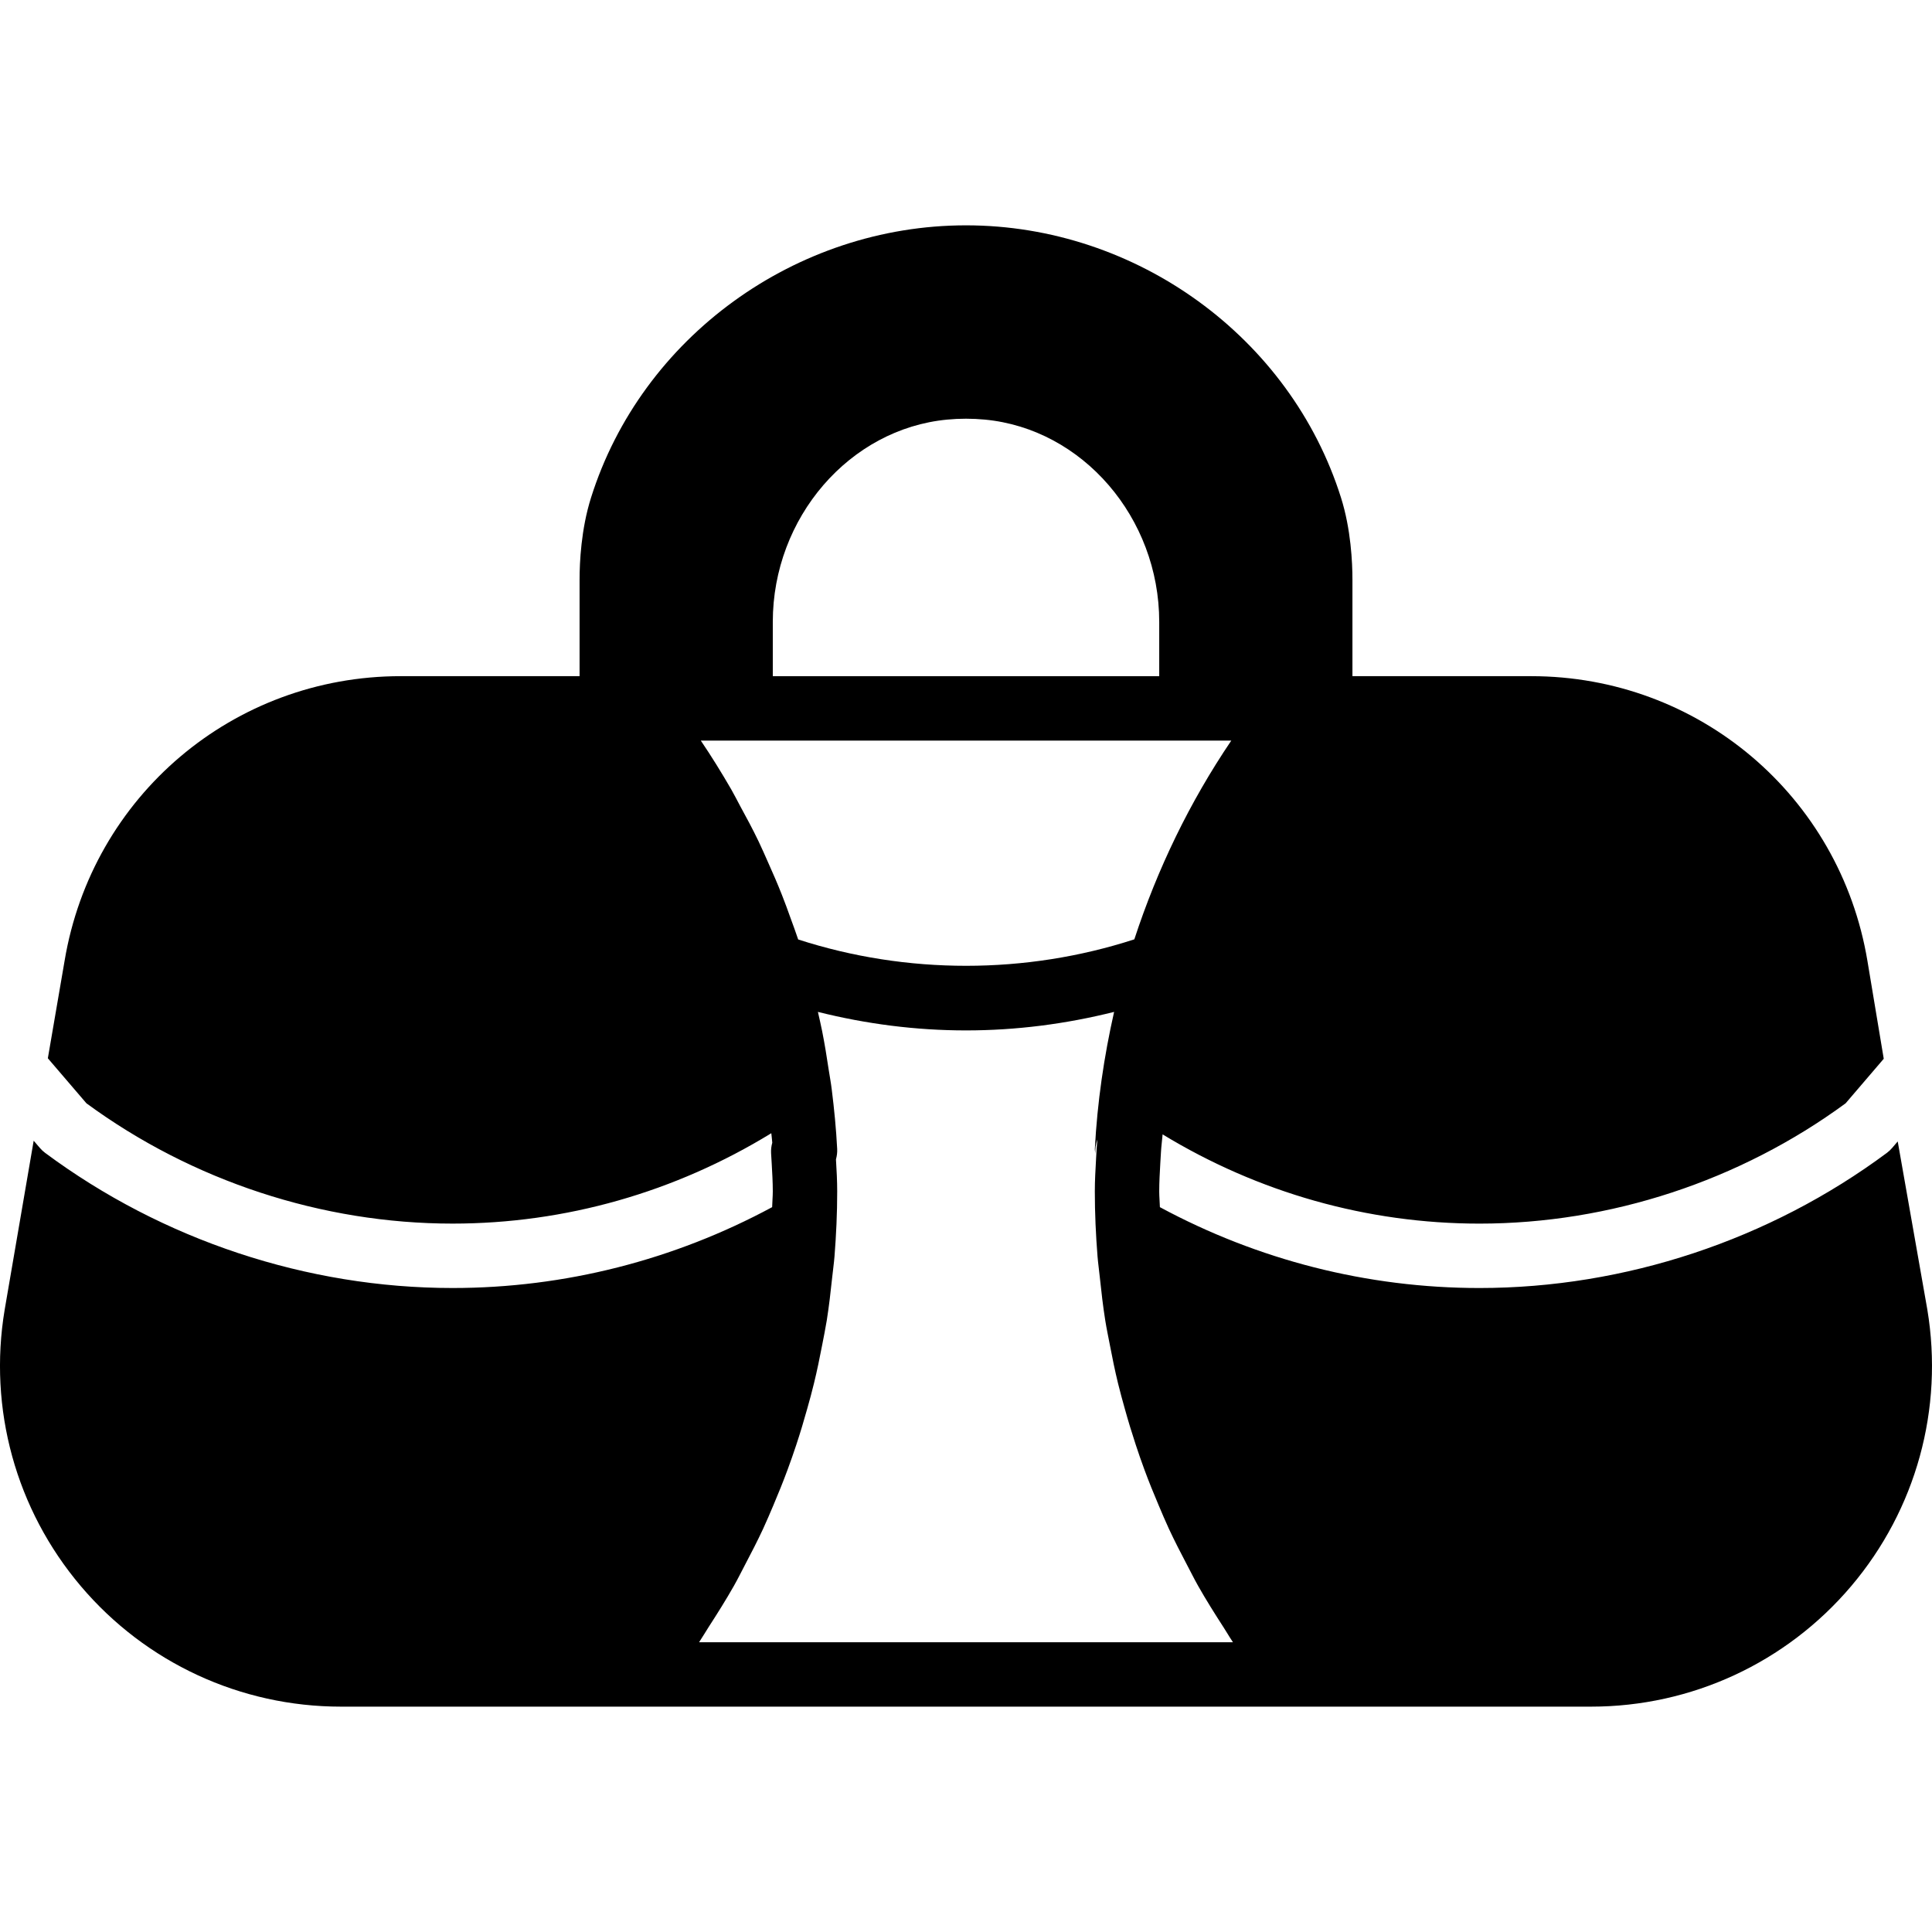 <?xml version="1.0" encoding="iso-8859-1"?>
<!-- Uploaded to: SVG Repo, www.svgrepo.com, Generator: SVG Repo Mixer Tools -->
<svg fill="#000000" height="800px" width="800px" version="1.1" id="Layer_1" xmlns="http://www.w3.org/2000/svg" xmlns:xlink="http://www.w3.org/1999/xlink" 
	 viewBox="0 0 511.962 511.962" xml:space="preserve">
<g>
	<g>
		<path d="M510.72,346.997l-7.842-44.527l-1.485,1.732c-0.41,0.486-0.879,0.922-1.382,1.297
			c-31.087,23.1-69.427,35.814-107.964,35.814c-29.713,0-58.692-7.415-84.685-21.427c-0.034-1.391-0.179-2.765-0.179-4.173
			c0-2.534,0.154-5.035,0.29-7.535l0.171-2.867c0.085-1.579,0.307-3.132,0.435-4.71c25.361,15.428,54.238,23.646,83.968,23.646
			c34.577,0,68.992-11.315,97.024-31.88l10.103-11.802l-4.318-25.899c-7.279-43.742-44.749-75.486-89.088-75.486h-47.386v-25.6
			c0-4.506-0.393-13.329-3.021-21.675c-13.372-42.505-54.229-72.192-99.379-72.192c-45.15,0-86.007,29.688-99.371,72.183
			c-2.637,8.354-3.029,17.178-3.029,21.683v25.6h-47.386c-44.331,0-81.801,31.744-89.088,75.477l-4.429,25.779l10.223,11.93
			c28.023,20.565,62.438,31.88,97.016,31.88c29.918,0,58.982-8.328,84.471-23.953c0.068,0.845,0.205,1.673,0.256,2.517
			c-0.247,0.888-0.367,1.826-0.316,2.773l0.162,2.697c0.137,2.466,0.29,4.932,0.29,7.432c0,1.408-0.145,2.782-0.171,4.173
			c-26.01,14.012-54.98,21.427-84.693,21.427c-38.537,0-76.877-12.715-107.964-35.814c-0.503-0.375-0.973-0.811-1.382-1.297
			l-1.647-1.92l-7.689,44.791c-4.378,26.24,2.978,52.932,20.173,73.233c17.195,20.301,42.317,31.94,68.924,31.94h78.003h175.3
			h77.995c26.607,0,51.729-11.639,68.924-31.94C507.751,400.006,515.106,373.314,510.72,346.997z M204.783,164.802
			c0-27.614,20.318-51.174,46.242-53.615c3.294-0.316,6.639-0.307,9.916,0c25.924,2.441,46.242,26.001,46.242,53.615v14.379h-102.4
			V164.802z M203.52,228.486c-0.836-1.869-1.647-3.755-2.534-5.598c-1.519-3.157-3.174-6.246-4.864-9.327
			c-0.794-1.468-1.527-2.953-2.364-4.403c-2.534-4.378-5.197-8.695-8.055-12.911h10.547h119.467h10.564
			c-11.068,16.341-19.601,34.057-25.694,52.668c-28.783,9.344-60.288,9.353-89.079,0.034c-0.64-1.946-1.365-3.849-2.057-5.769
			c-0.725-2.031-1.459-4.053-2.253-6.05C206.055,234.212,204.8,231.345,203.52,228.486z M185.25,435.181
			c0.102-0.145,0.179-0.299,0.273-0.435c0.785-1.161,1.459-2.364,2.219-3.533c2.338-3.618,4.634-7.262,6.741-10.982
			c1.033-1.826,1.954-3.695,2.918-5.53c1.673-3.166,3.311-6.349,4.813-9.574c0.964-2.065,1.826-4.156,2.722-6.238
			c1.323-3.123,2.594-6.255,3.763-9.429c0.811-2.176,1.57-4.378,2.304-6.579c1.05-3.183,2.022-6.4,2.918-9.634
			c0.631-2.227,1.237-4.437,1.775-6.682c0.828-3.371,1.519-6.758,2.176-10.172c0.41-2.159,0.862-4.309,1.212-6.485
			c0.597-3.763,1.033-7.56,1.434-11.383c0.196-1.86,0.461-3.703,0.614-5.572c0.452-5.7,0.717-11.443,0.717-17.237
			c0-2.842-0.154-5.641-0.324-8.431v-0.077c0.247-0.896,0.367-1.835,0.316-2.79c-0.273-5.282-0.785-10.513-1.434-15.701
			c-0.213-1.766-0.538-3.499-0.811-5.248c-0.512-3.422-1.058-6.827-1.732-10.206c-0.341-1.715-0.742-3.413-1.126-5.12
			c12.809,3.208,25.941,4.907,39.245,4.907c13.303,0,26.436-1.698,39.245-4.907c-2.679,11.827-4.454,23.927-5.103,36.275
			c-0.026,0.444,0.111,0.879,0.171,1.323c-0.145-1.289,0.077-2.569,0.512-3.814c-0.06,0.828-0.171,1.655-0.213,2.492v0.008
			l-0.145,2.543c0-0.017-0.009-0.026-0.017-0.043c0.009,0.043,0.009,0.077,0.017,0.119l-0.009,0.137
			c-0.162,2.833-0.324,5.666-0.324,8.533c0,5.786,0.265,11.529,0.717,17.229c0.154,1.877,0.427,3.738,0.614,5.606
			c0.401,3.806,0.836,7.603,1.434,11.358c0.35,2.185,0.802,4.326,1.22,6.494c0.649,3.405,1.34,6.793,2.159,10.155
			c0.546,2.244,1.161,4.463,1.784,6.69c0.896,3.234,1.877,6.451,2.927,9.634c0.725,2.202,1.485,4.403,2.295,6.588
			c1.169,3.174,2.441,6.298,3.763,9.412c0.887,2.091,1.766,4.181,2.722,6.246c1.502,3.226,3.14,6.4,4.804,9.566
			c0.981,1.843,1.894,3.712,2.927,5.538c2.108,3.721,4.395,7.356,6.733,10.974c0.768,1.169,1.442,2.381,2.227,3.541
			c0.102,0.137,0.171,0.29,0.273,0.435H185.25z"/>
	</g>
</g>
</svg>